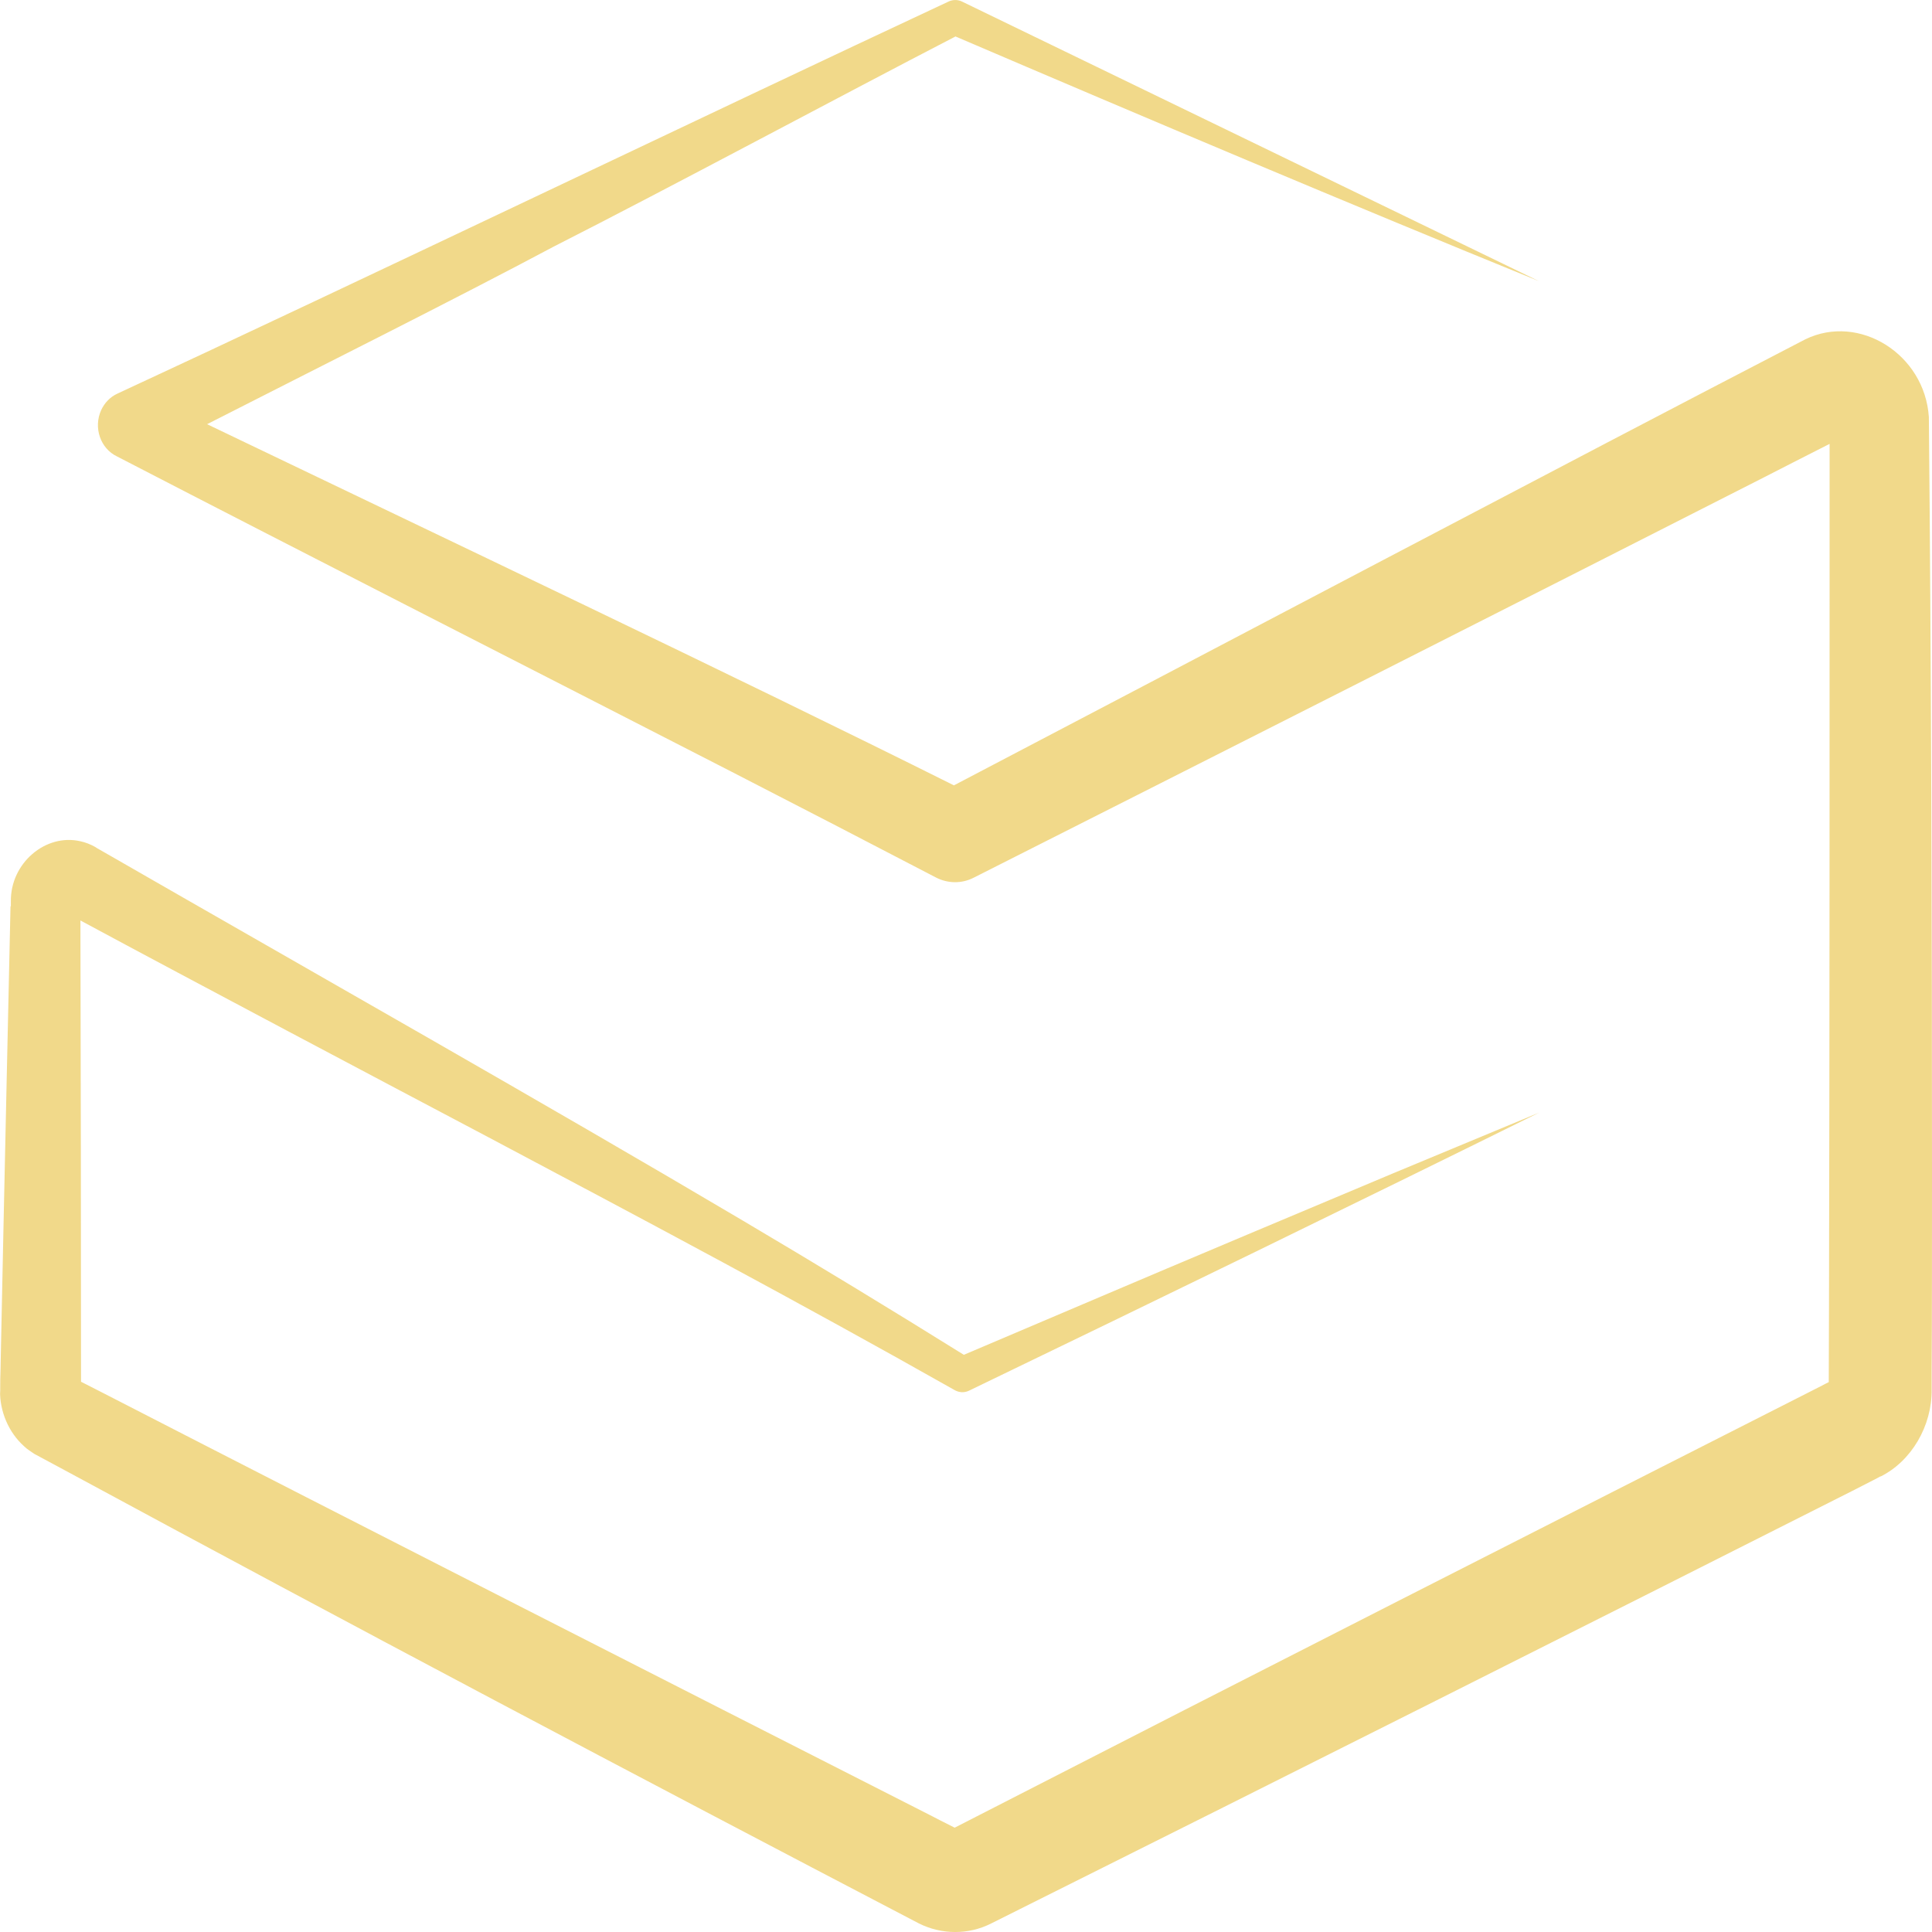 <svg xmlns="http://www.w3.org/2000/svg" fill="none" viewBox="0 0 16 16" height="16" width="16">
<g id="Prime">
<path fill="#F1D98A" d="M0.087 7.506C0.087 7.506 0.03 10.064 0.006 11.258C0.006 11.358 -0.004 11.484 0.006 11.582L7.97689e-05 11.511C-0.003 11.69 0.072 11.863 0.199 11.977C0.224 12.002 0.257 12.021 0.285 12.041L0.302 12.05L0.328 12.064L0.568 12.193C2.893 13.451 5.267 14.705 7.608 15.928C7.796 16.023 8.021 16.025 8.209 15.929C8.209 15.929 8.391 15.838 8.439 15.814C10.642 14.714 13.144 13.456 15.342 12.346C15.371 12.331 15.49 12.27 15.514 12.258C15.533 12.249 15.554 12.237 15.574 12.226L15.572 12.229C15.829 12.102 16.001 11.809 15.997 11.507V11.49V11.353C16 11.004 16 10.067 16 9.707C16 7.729 15.993 5.434 15.974 3.454C15.94 2.933 15.397 2.593 14.951 2.81C12.986 3.828 9.94 5.437 7.9 6.504C6.088 5.599 3.637 4.436 1.715 3.513C2.635 3.044 3.76 2.482 4.586 2.042C5.563 1.546 6.939 0.806 7.913 0.302C9.477 0.972 11.179 1.691 12.744 2.328L7.965 0.012C7.931 -0.004 7.889 -0.004 7.853 0.014C5.92 0.917 2.928 2.353 0.97 3.261C0.914 3.287 0.867 3.334 0.838 3.396C0.772 3.541 0.831 3.714 0.969 3.78C2.534 4.59 4.486 5.584 6.06 6.392C6.625 6.682 7.19 6.975 7.753 7.268C7.847 7.316 7.963 7.321 8.065 7.268C9.776 6.404 12.932 4.807 14.607 3.954C14.71 3.9 14.974 3.767 15.152 3.676C15.152 5.918 15.152 8.576 15.147 10.802C15.147 10.895 15.146 11.283 15.145 11.446C15.143 11.446 15.089 11.475 15.089 11.475C12.852 12.61 10.322 13.896 8.09 15.042C8.055 15.059 7.949 15.115 7.918 15.13C7.913 15.132 7.909 15.135 7.906 15.136C7.849 15.108 7.704 15.033 7.704 15.033C5.547 13.936 3.022 12.651 0.869 11.544L0.671 11.443C0.671 11.429 0.671 11.39 0.671 11.39C0.671 10.186 0.669 8.838 0.666 7.623C1.611 8.132 3.147 8.944 4.05 9.421C5.34 10.105 6.629 10.79 7.902 11.51C7.938 11.532 7.984 11.537 8.025 11.517C9.507 10.802 11.271 9.944 12.747 9.214L11.537 9.717C10.936 9.969 9.723 10.479 9.123 10.735L7.982 11.22C7.377 10.843 6.768 10.473 6.156 10.111C4.521 9.143 2.574 8.042 0.924 7.093L0.805 7.025L0.788 7.014C0.751 6.993 0.708 6.976 0.666 6.967C0.377 6.9 0.086 7.149 0.09 7.464V7.505L0.087 7.506Z" id="Vector"></path>
</g>
</svg>
